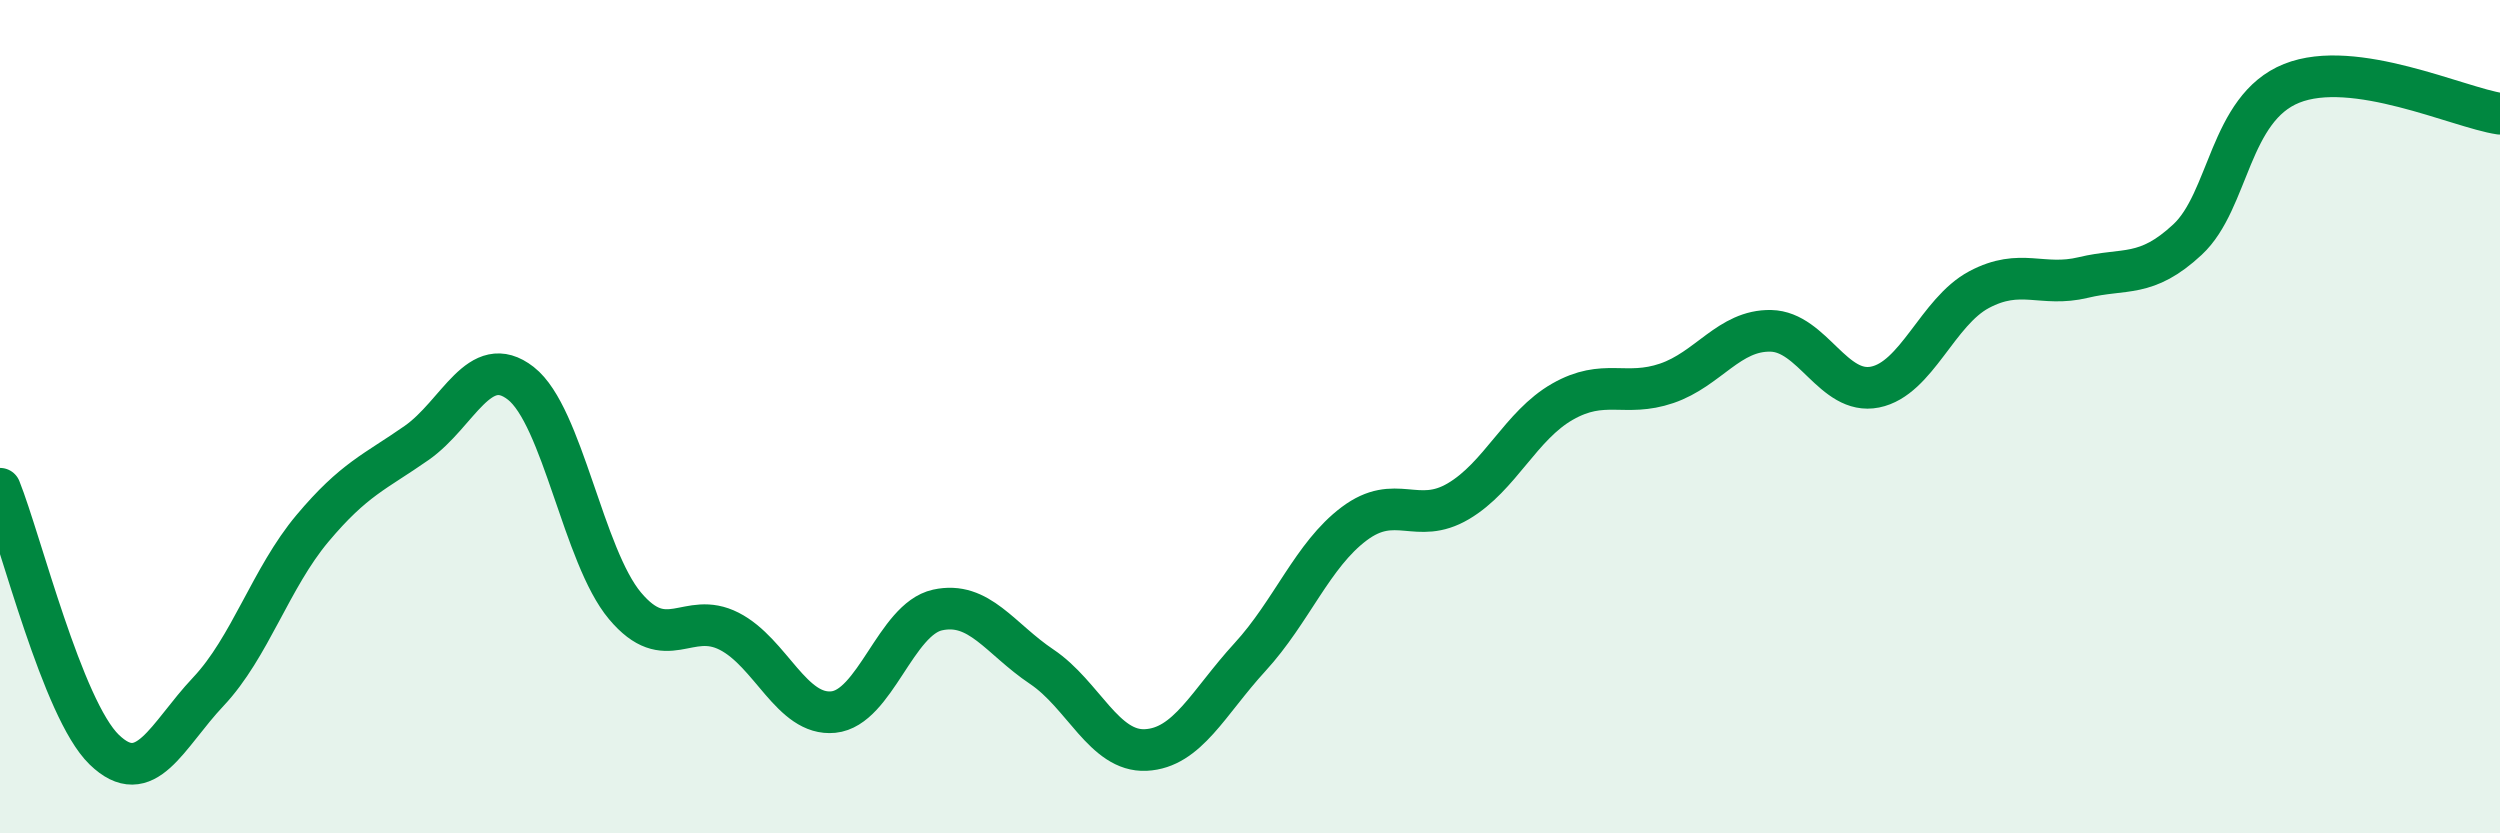 
    <svg width="60" height="20" viewBox="0 0 60 20" xmlns="http://www.w3.org/2000/svg">
      <path
        d="M 0,11.73 C 0.5,12.98 1.5,17.02 2.5,17.99 C 3.5,18.96 4,17.66 5,16.6 C 6,15.54 6.5,13.87 7.5,12.68 C 8.5,11.49 9,11.33 10,10.63 C 11,9.93 11.5,8.42 12.5,9.2 C 13.5,9.98 14,13.35 15,14.54 C 16,15.73 16.5,14.64 17.5,15.15 C 18.5,15.66 19,17.19 20,17.09 C 21,16.99 21.5,14.86 22.5,14.64 C 23.5,14.42 24,15.33 25,16 C 26,16.67 26.5,18.05 27.5,18 C 28.5,17.95 29,16.86 30,15.77 C 31,14.68 31.5,13.32 32.5,12.57 C 33.5,11.82 34,12.62 35,12.03 C 36,11.44 36.5,10.21 37.5,9.64 C 38.5,9.07 39,9.54 40,9.2 C 41,8.86 41.5,7.92 42.5,7.94 C 43.5,7.96 44,9.49 45,9.29 C 46,9.09 46.5,7.48 47.5,6.95 C 48.5,6.42 49,6.9 50,6.66 C 51,6.42 51.5,6.68 52.5,5.75 C 53.5,4.82 53.5,2.6 55,2 C 56.5,1.4 59,2.58 60,2.73L60 20L0 20Z"
        fill="#008740"
        opacity="0.1"
        stroke-linecap="round"
        stroke-linejoin="round"
      />
      <path
        d="M 0,11.73 C 0.5,12.98 1.5,17.02 2.5,17.99 C 3.5,18.96 4,17.66 5,16.6 C 6,15.54 6.5,13.87 7.5,12.68 C 8.5,11.49 9,11.33 10,10.63 C 11,9.93 11.5,8.42 12.5,9.2 C 13.5,9.98 14,13.35 15,14.54 C 16,15.73 16.5,14.64 17.5,15.15 C 18.5,15.66 19,17.19 20,17.09 C 21,16.99 21.5,14.86 22.5,14.64 C 23.5,14.42 24,15.33 25,16 C 26,16.67 26.5,18.05 27.5,18 C 28.5,17.95 29,16.86 30,15.77 C 31,14.68 31.5,13.32 32.5,12.57 C 33.5,11.82 34,12.62 35,12.03 C 36,11.44 36.5,10.21 37.5,9.64 C 38.5,9.07 39,9.54 40,9.2 C 41,8.86 41.5,7.92 42.5,7.94 C 43.5,7.96 44,9.49 45,9.29 C 46,9.09 46.5,7.48 47.5,6.95 C 48.5,6.42 49,6.9 50,6.66 C 51,6.42 51.5,6.68 52.5,5.75 C 53.5,4.82 53.5,2.6 55,2 C 56.5,1.4 59,2.58 60,2.73"
        stroke="#008740"
        stroke-width="1"
        fill="none"
        stroke-linecap="round"
        stroke-linejoin="round"
      />
    </svg>
  